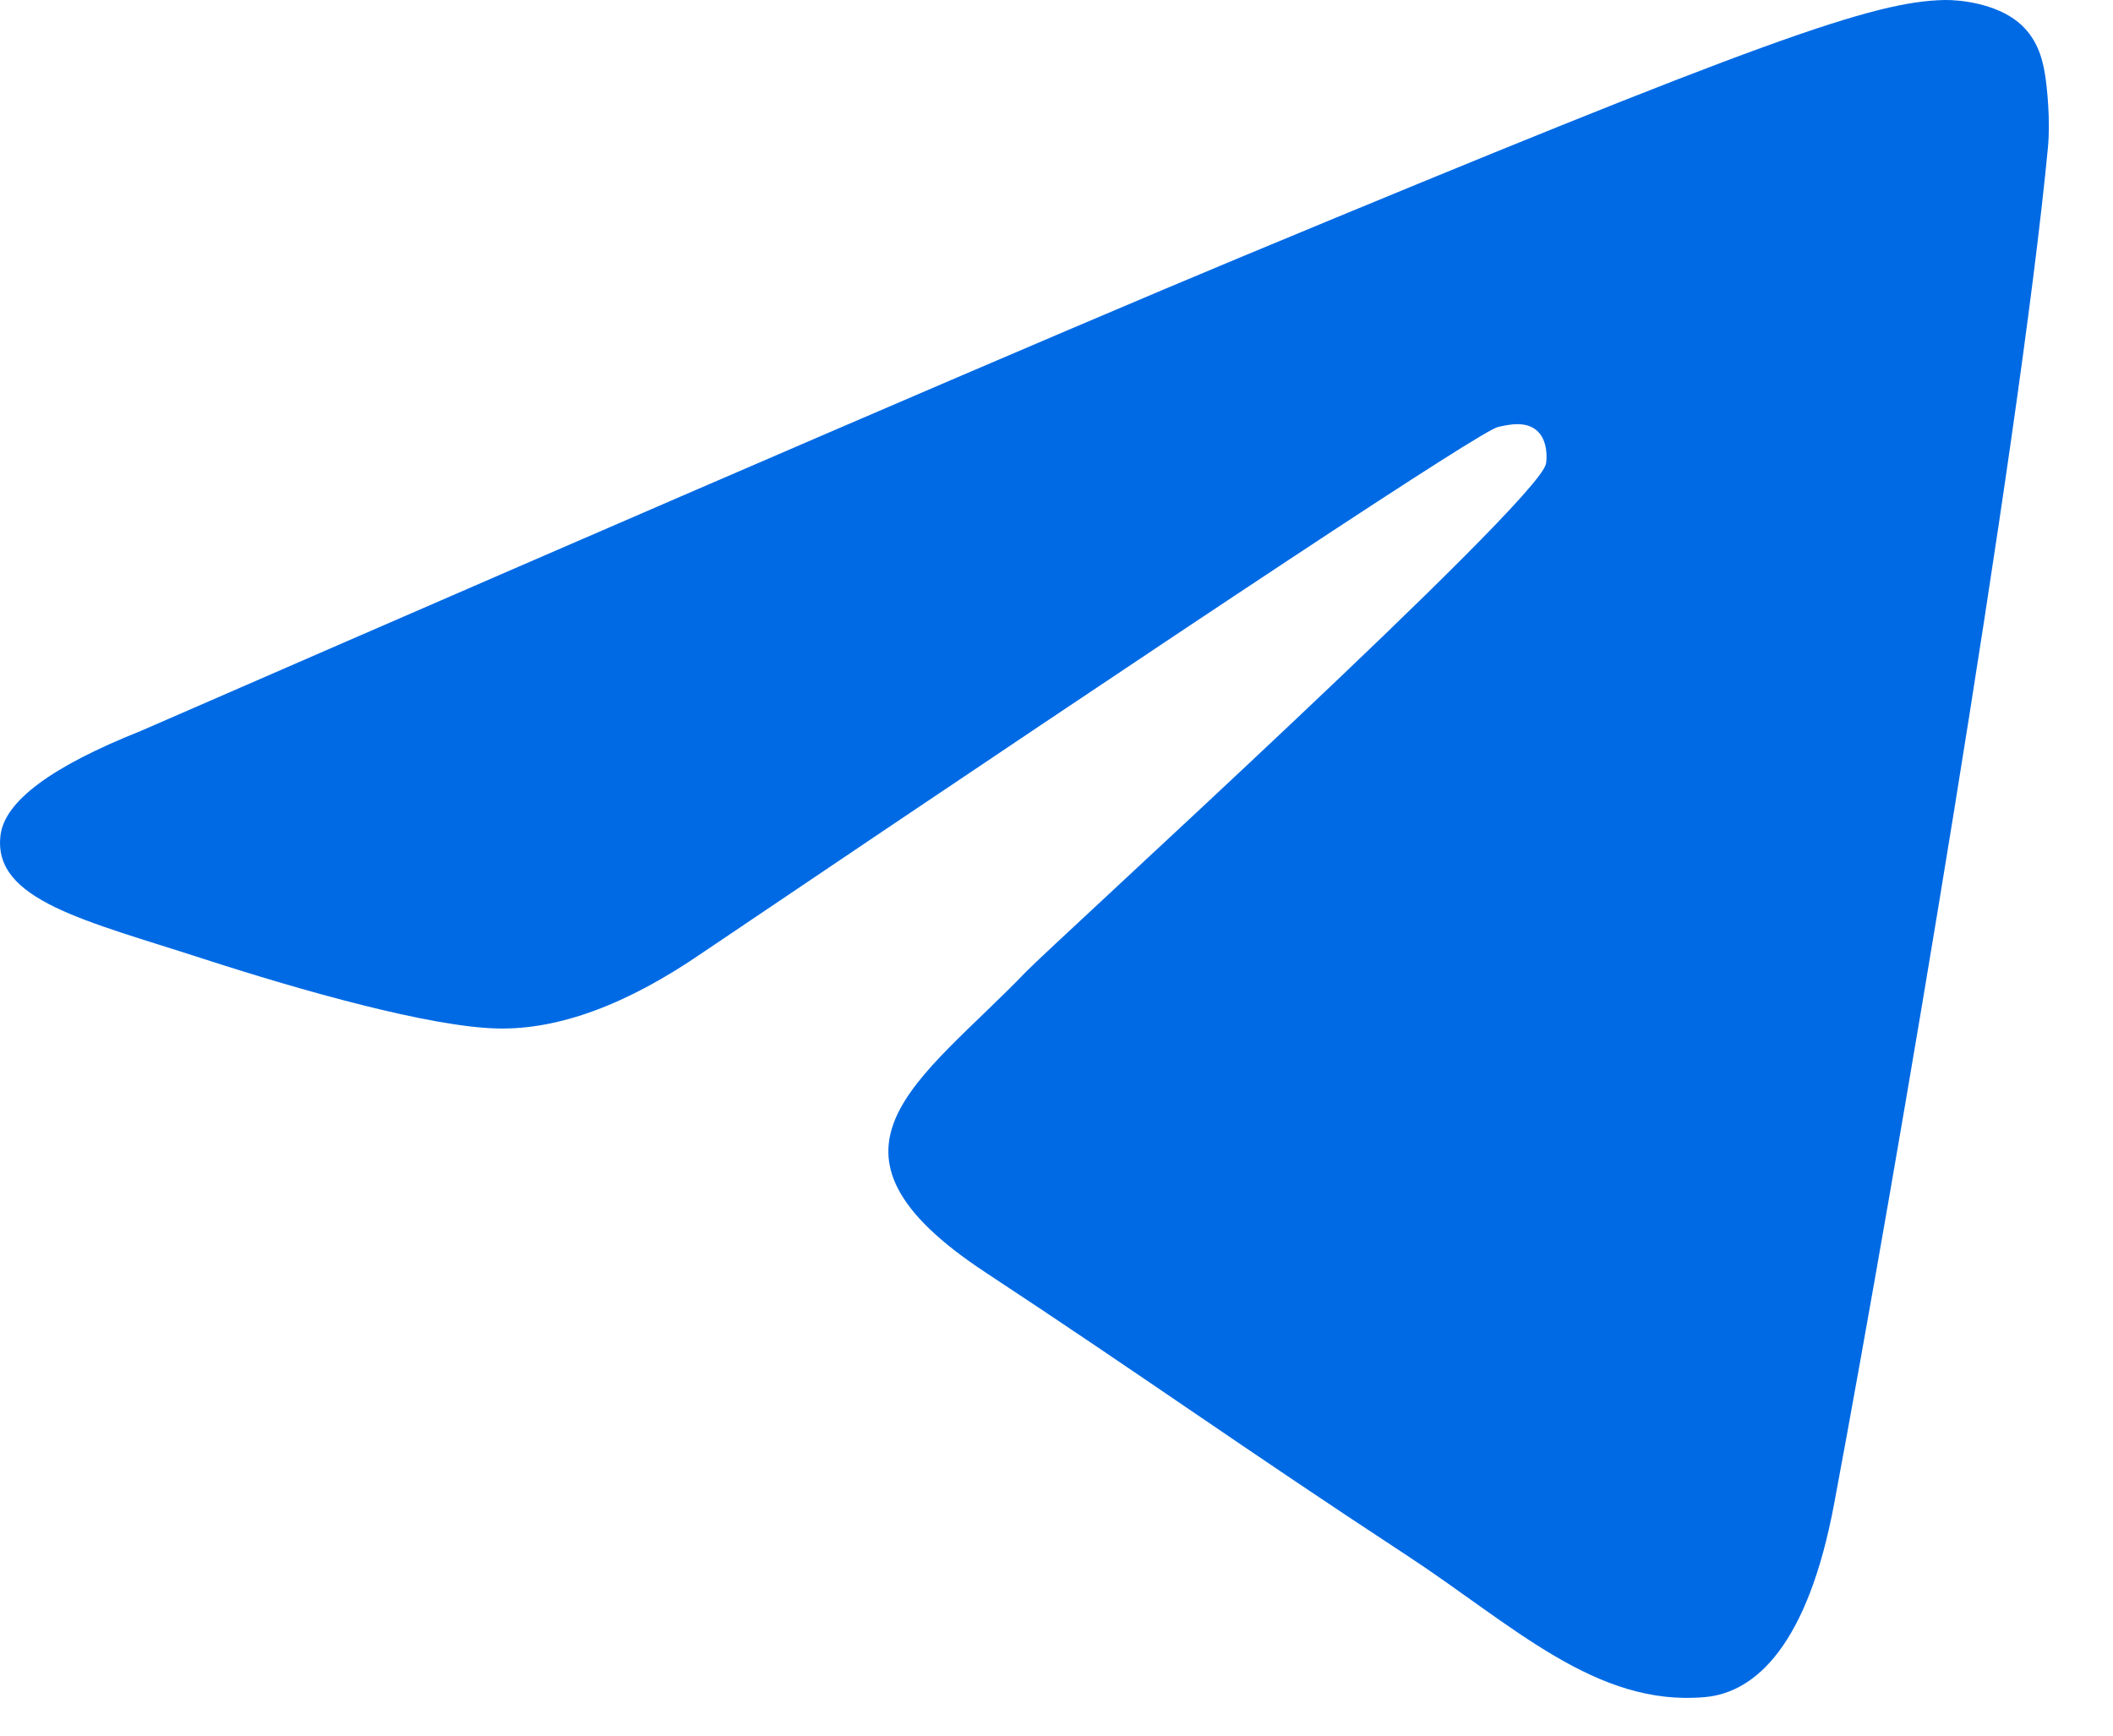 <?xml version="1.0" encoding="UTF-8"?> <svg xmlns="http://www.w3.org/2000/svg" width="28" height="23" viewBox="0 0 28 23" fill="none"><path fill-rule="evenodd" clip-rule="evenodd" d="M1.866 9.686C9.154 6.511 14.014 4.418 16.446 3.406C23.389 0.518 24.831 0.017 25.772 0C25.978 -0.003 26.441 0.048 26.74 0.291C26.993 0.496 27.063 0.773 27.096 0.968C27.129 1.162 27.171 1.606 27.138 1.952C26.762 5.905 25.134 15.498 24.305 19.926C23.955 21.799 23.265 22.427 22.597 22.489C21.145 22.622 20.043 21.529 18.637 20.608C16.436 19.165 15.193 18.267 13.057 16.86C10.589 15.233 12.189 14.339 13.596 12.878C13.964 12.496 20.361 6.678 20.485 6.15C20.5 6.084 20.514 5.838 20.368 5.708C20.222 5.578 20.006 5.623 19.851 5.658C19.63 5.708 16.115 8.031 9.305 12.628C8.308 13.313 7.404 13.647 6.594 13.629C5.702 13.61 3.985 13.124 2.708 12.71C1.143 12.201 -0.102 11.932 0.007 11.067C0.063 10.617 0.683 10.157 1.866 9.686Z" fill="#006AE4"></path></svg> 